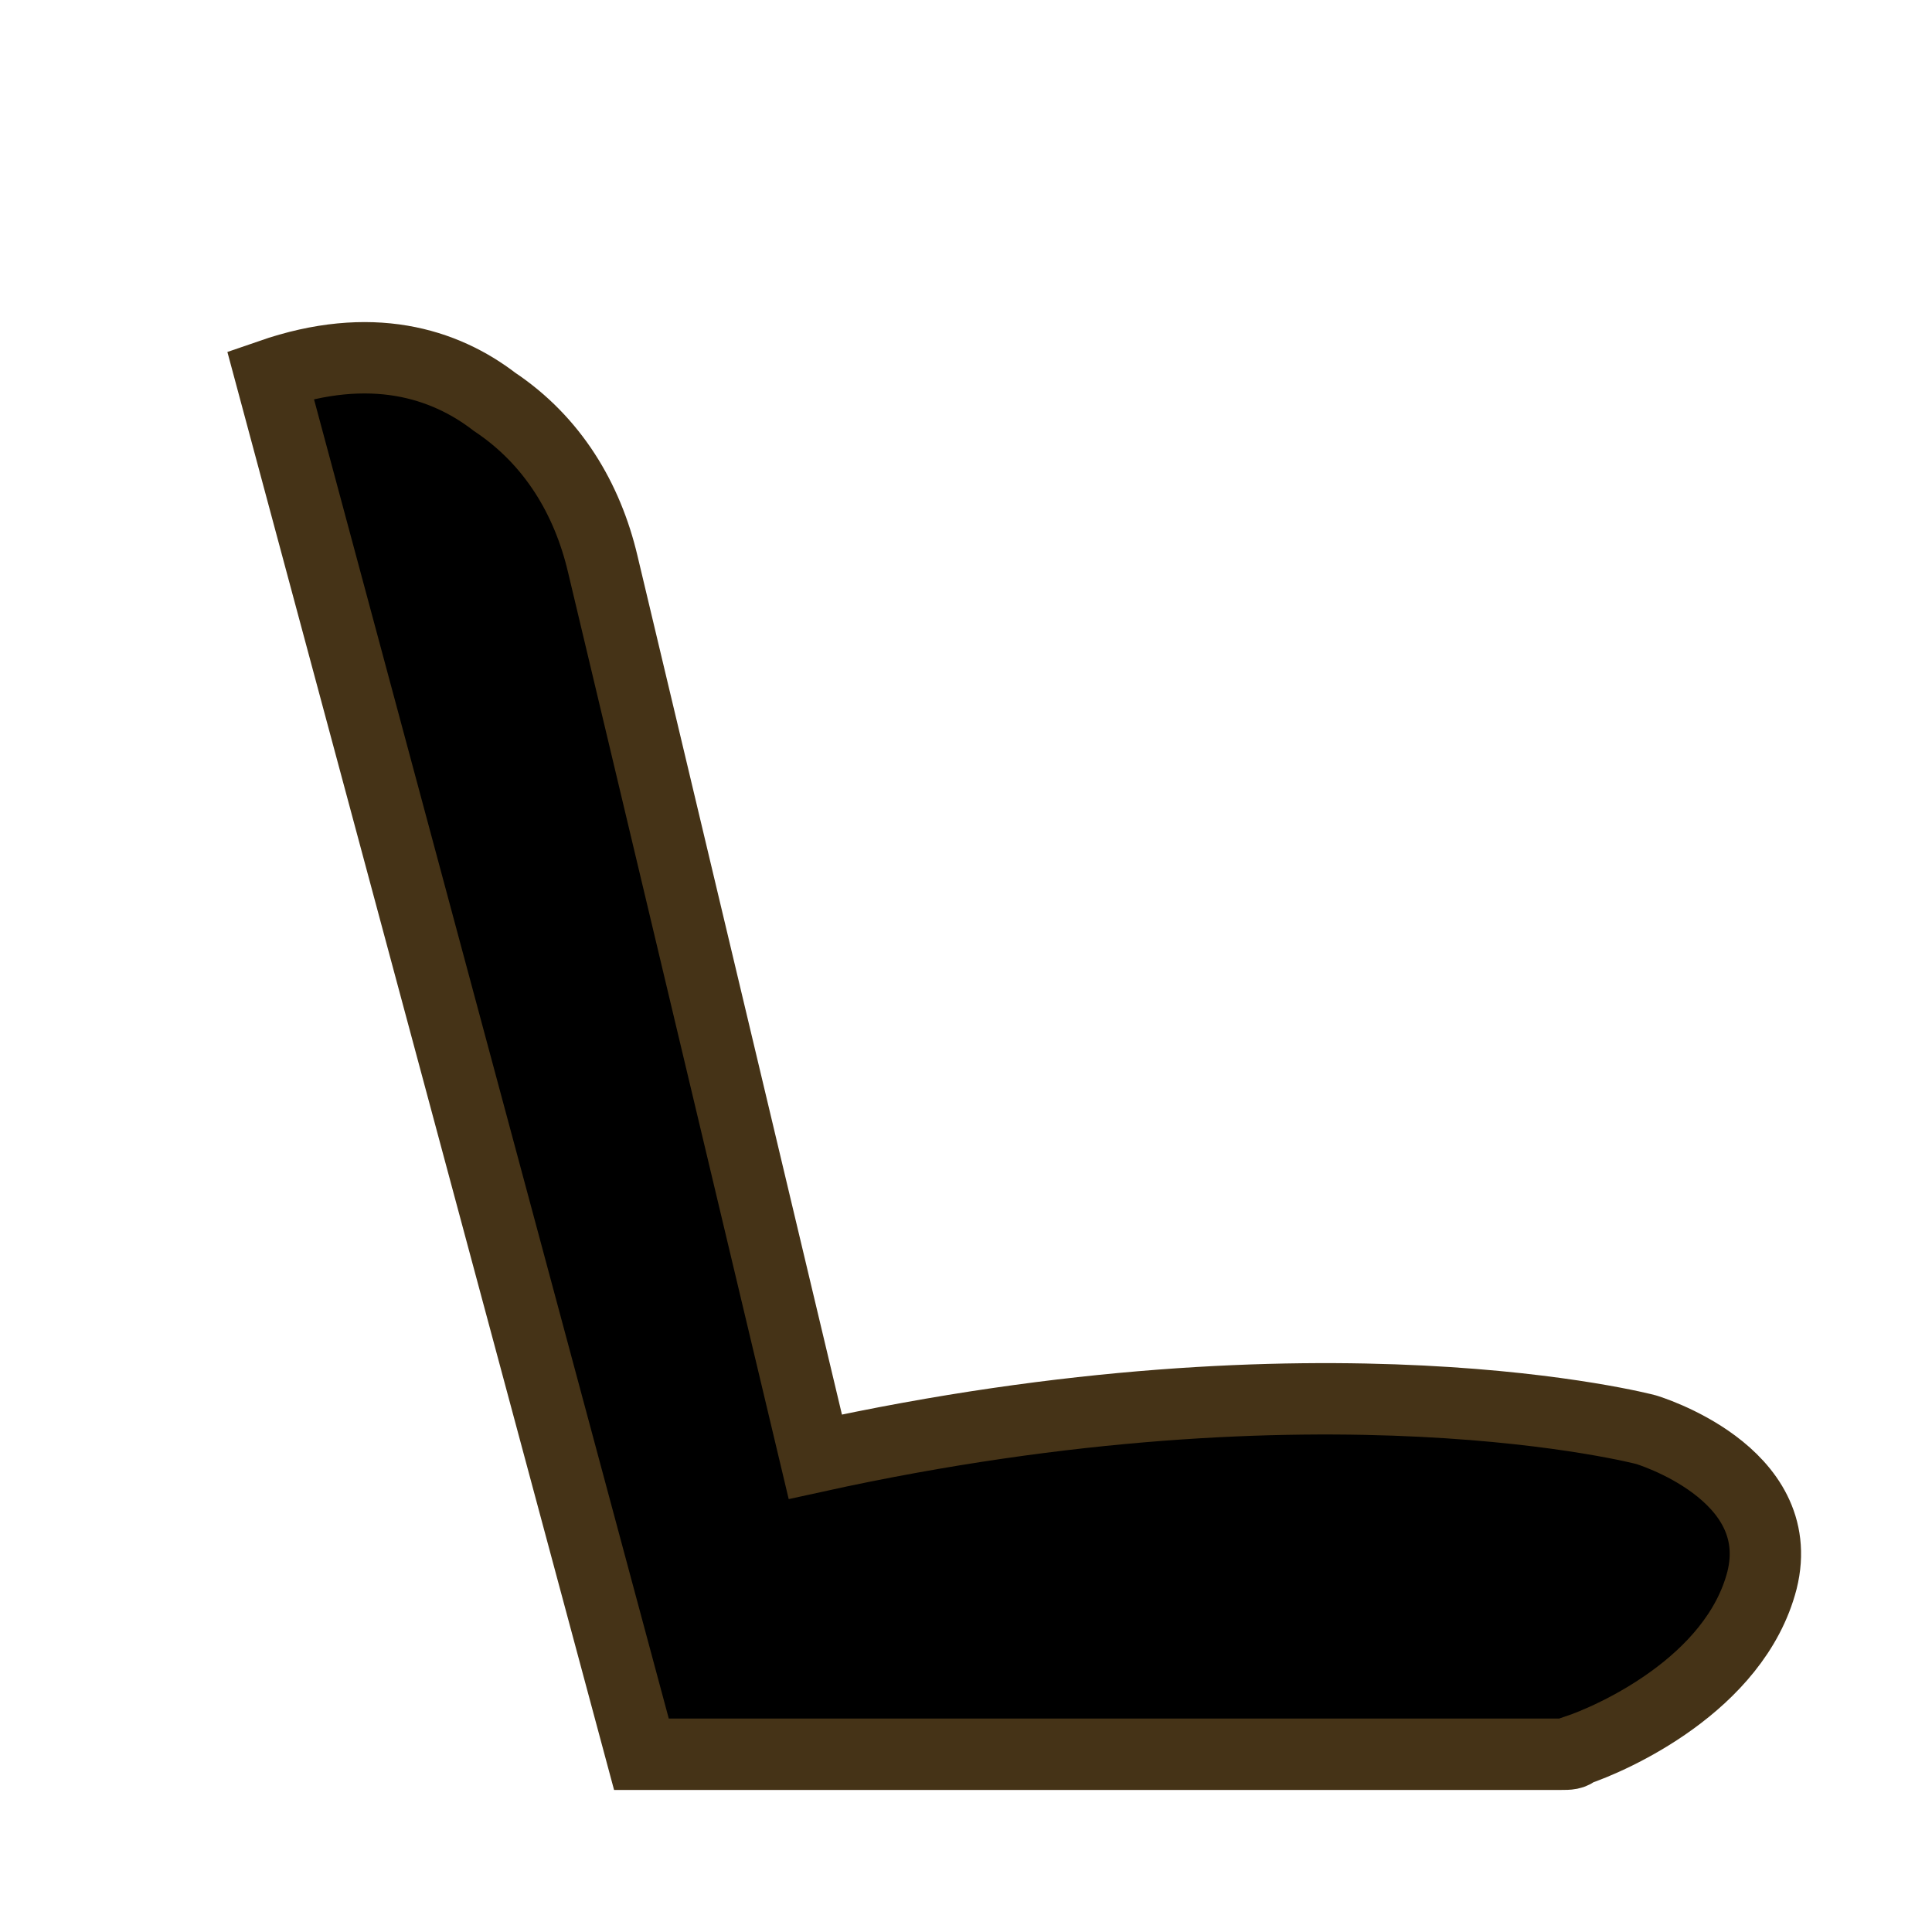 <?xml version="1.0" encoding="utf-8"?>
<!-- Generator: Adobe Illustrator 23.0.1, SVG Export Plug-In . SVG Version: 6.00 Build 0)  -->
<svg version="1.1" id="Livello_1" xmlns="http://www.w3.org/2000/svg" xmlns:xlink="http://www.w3.org/1999/xlink" x="0px" y="0px"
	 viewBox="0 0 50 50" style="enable-background:new 0 0 50 50;" xml:space="preserve">
<style type="text/css">
	.st0{fill:#000;stroke:#453317;stroke-width:1.847;stroke-miterlimit:10;}
</style>
<path class="st0" d="M7,9.7l9.6,35.7h23.8c0.2,0,0.3,0,0.4-0.1c0.9-0.3,4.1-1.7,4.8-4.4c0.7-2.8-3-3.9-3-3.9s-8.3-2.2-21.5,0.7
	l-5.5-23.1c-0.4-1.7-1.3-3.2-2.8-4.2C11.5,9.4,9.6,8.8,7,9.7z"/>
</svg>
